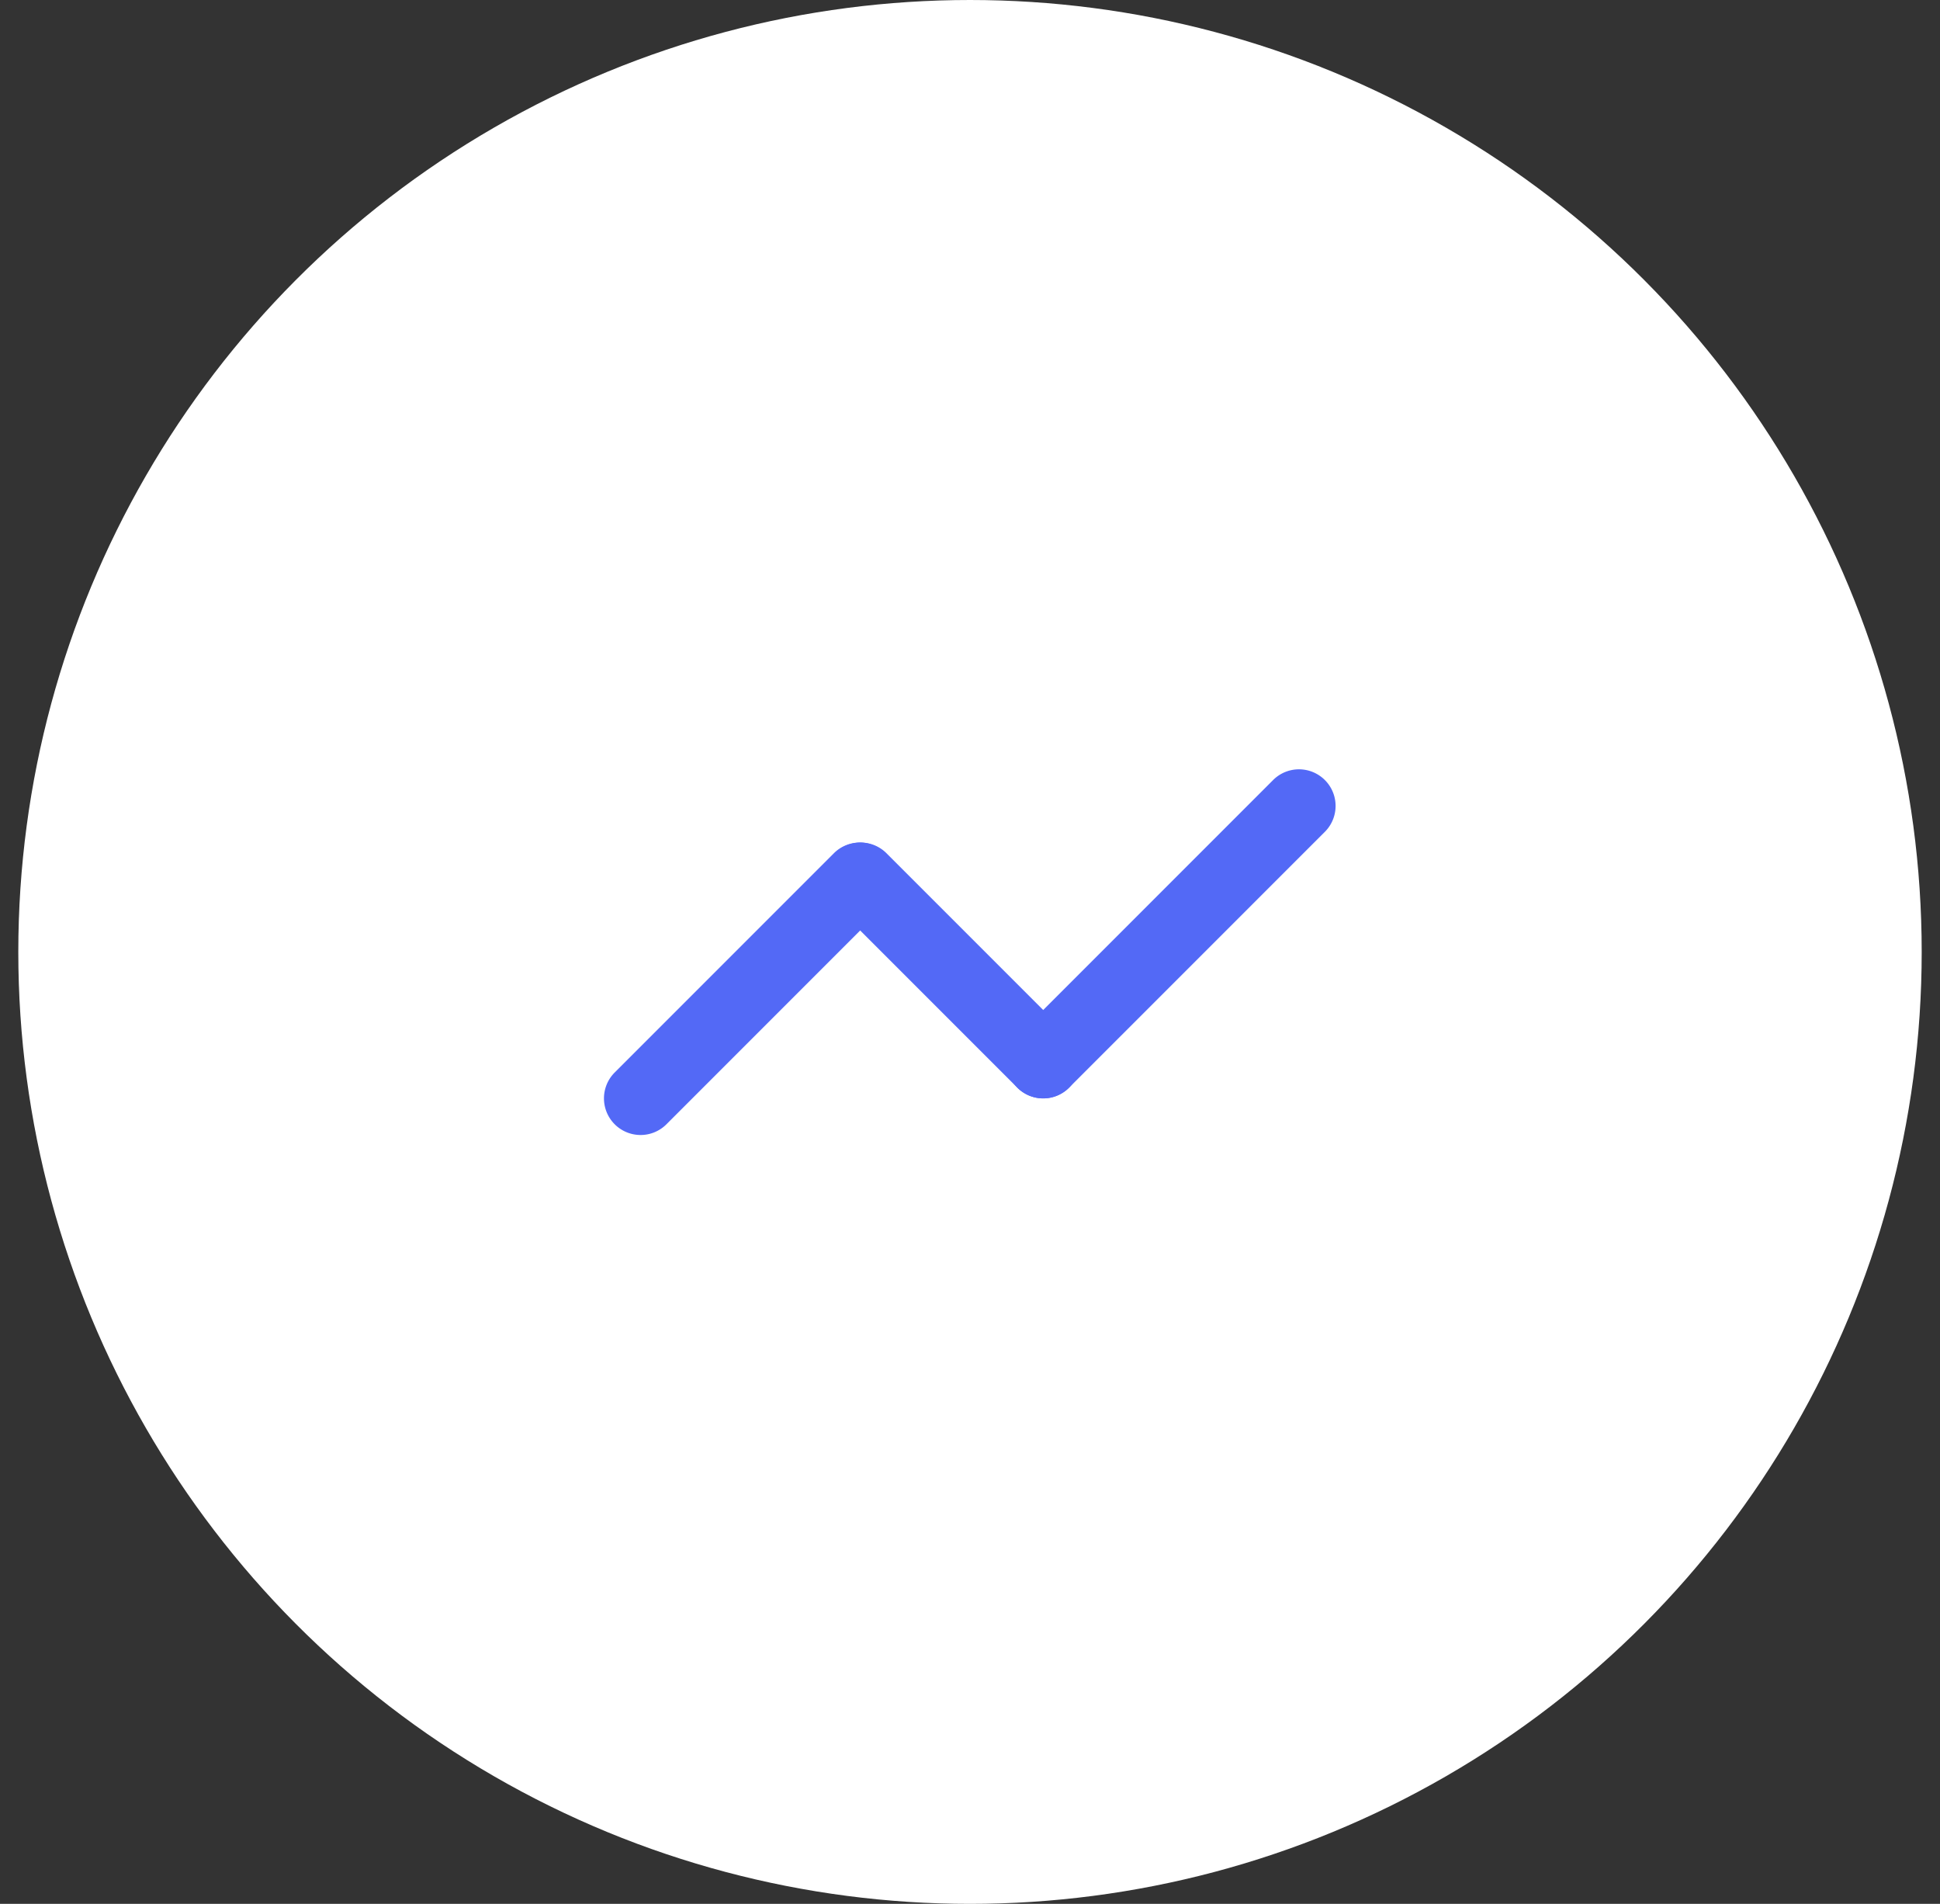 <svg width="53" height="52" fill="none" xmlns="http://www.w3.org/2000/svg"><rect width="100%" height="100%" fill="#333333" stroke="none"/><circle cx="26.5" cy="26" r="26" fill="#fff"/><path d="M28.5 30a1 1 0 01-.707-1.707l7-7a1 1 0 011.414 1.414l-7 7A.996.996 0 0128.5 30zm-11 1a1 1 0 01-.707-1.707l6-6a1 1 0 011.414 1.414l-6 6A.996.996 0 0117.5 31z" fill="#5369F6"/><path d="M28.5 30a.996.996 0 01-.707-.293l-5-5a1 1 0 011.414-1.414l5 5A1 1 0 0128.5 30z" fill="#5369F6"/></svg>